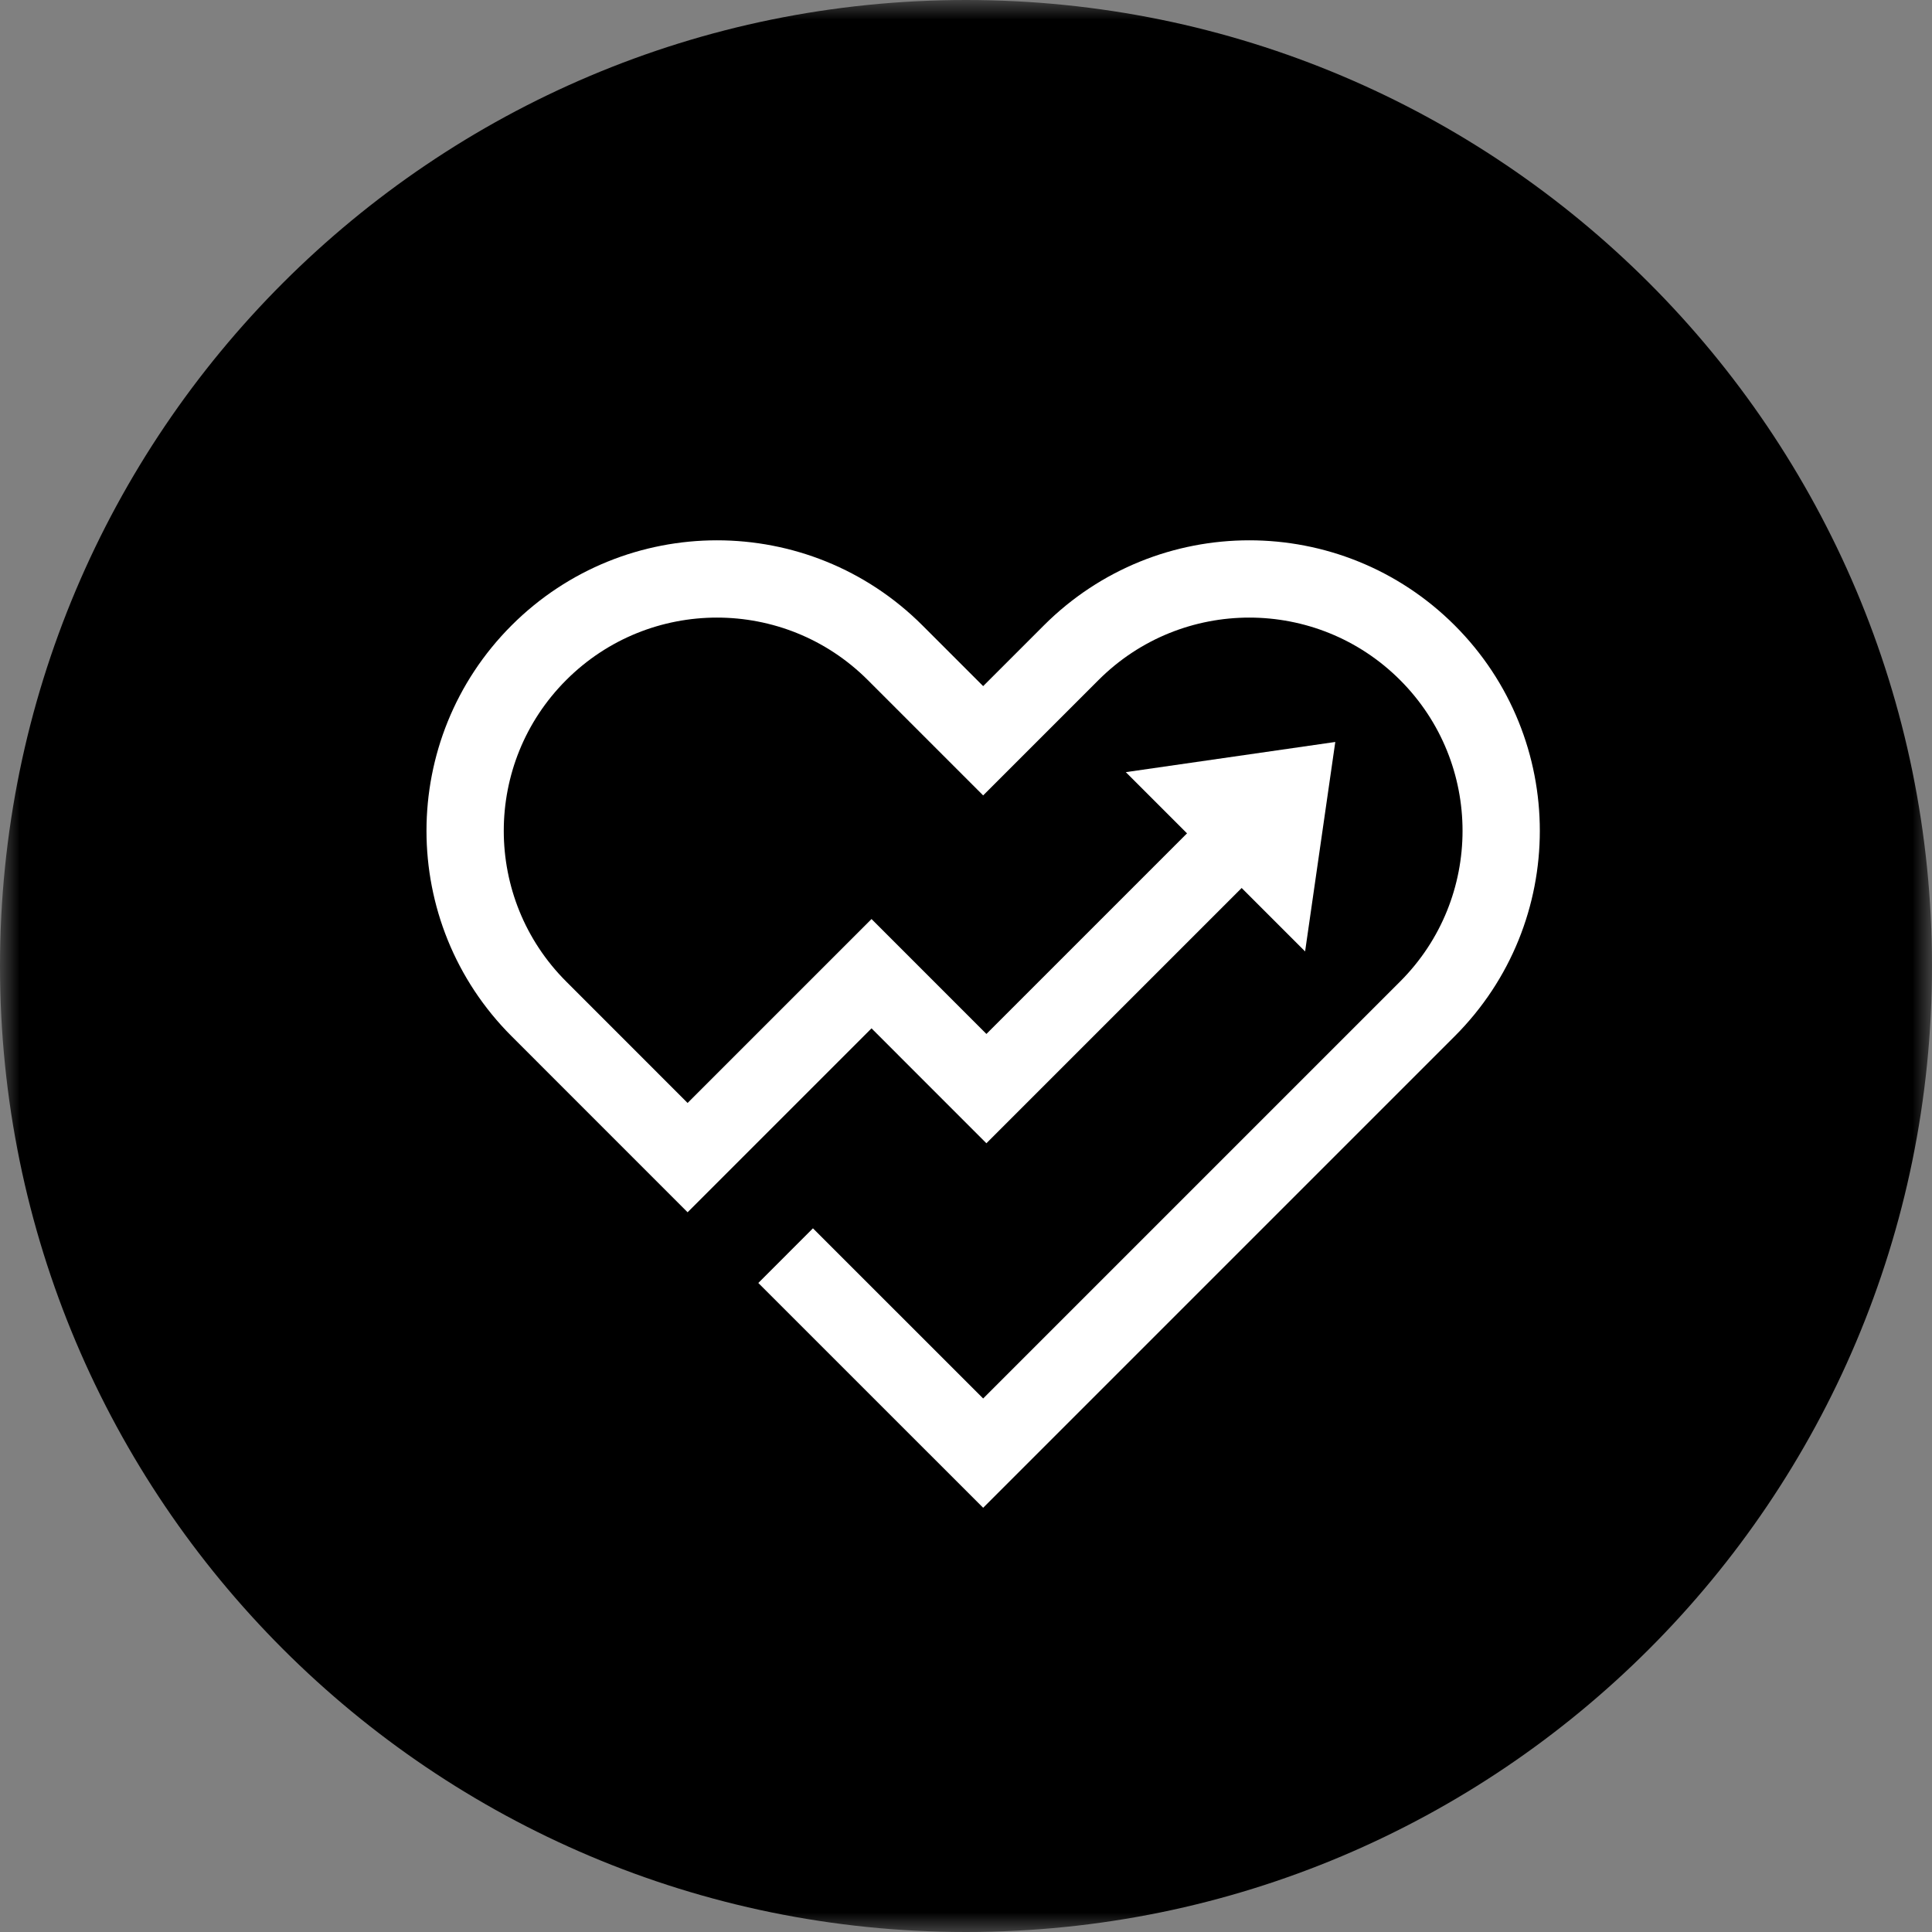 <?xml version="1.0" encoding="UTF-8"?>
<svg width="50px" height="50px" viewBox="0 0 50 50" version="1.1" xmlns="http://www.w3.org/2000/svg" xmlns:xlink="http://www.w3.org/1999/xlink">
    <rect x="0" y="0" width="50" height="50" fill="#808080" stroke="none"/>
    <title>Group 8</title>
    <defs>
        <polygon id="path-1" points="0 0 50 0 50 50 0 50"></polygon>
    </defs>
    <g id="Maquettes" stroke="none" stroke-width="1" fill="none" fill-rule="evenodd">
        <g id="icons" transform="translate(-512, -149)">
            <g id="Group-8" transform="translate(512, 149)">
                <g id="Group-3">
                    <mask id="mask-2" fill="white">
                        <use xlink:href="#path-1"></use>
                    </mask>
                    <g id="Clip-2"></g>
                    <path d="M25,50 C11.193,50 -0,38.807 -0,25 C-0,11.193 11.193,0 25,0 C38.808,0 50,11.193 50,25 C50,38.807 38.808,50 25,50" id="Fill-1" fill="#000000" mask="url(#mask-2)"></path>
                </g>
                <path d="M20.332,32.496 L25.444,37.607 L36.941,26.11 C39.487,23.565 39.487,19.438 36.941,16.892 C34.395,14.347 30.269,14.347 27.723,16.892 L25.444,19.171 L23.165,16.892 C20.62,14.347 16.492,14.347 13.947,16.892 L13.947,16.892 C11.401,19.438 11.401,23.565 13.947,26.11 L17.795,29.959 L17.8,29.954 L22.555,25.199 L25.528,28.173 L33.463,20.238" id="Stroke-4" stroke="#FFFFFF" stroke-width="2"></path>
                <polygon id="Fill-6" fill="#FFFFFF" points="34.557 19.202 29.136 19.983 33.776 24.623"></polygon>
            </g>
        </g>
    </g>
</svg>